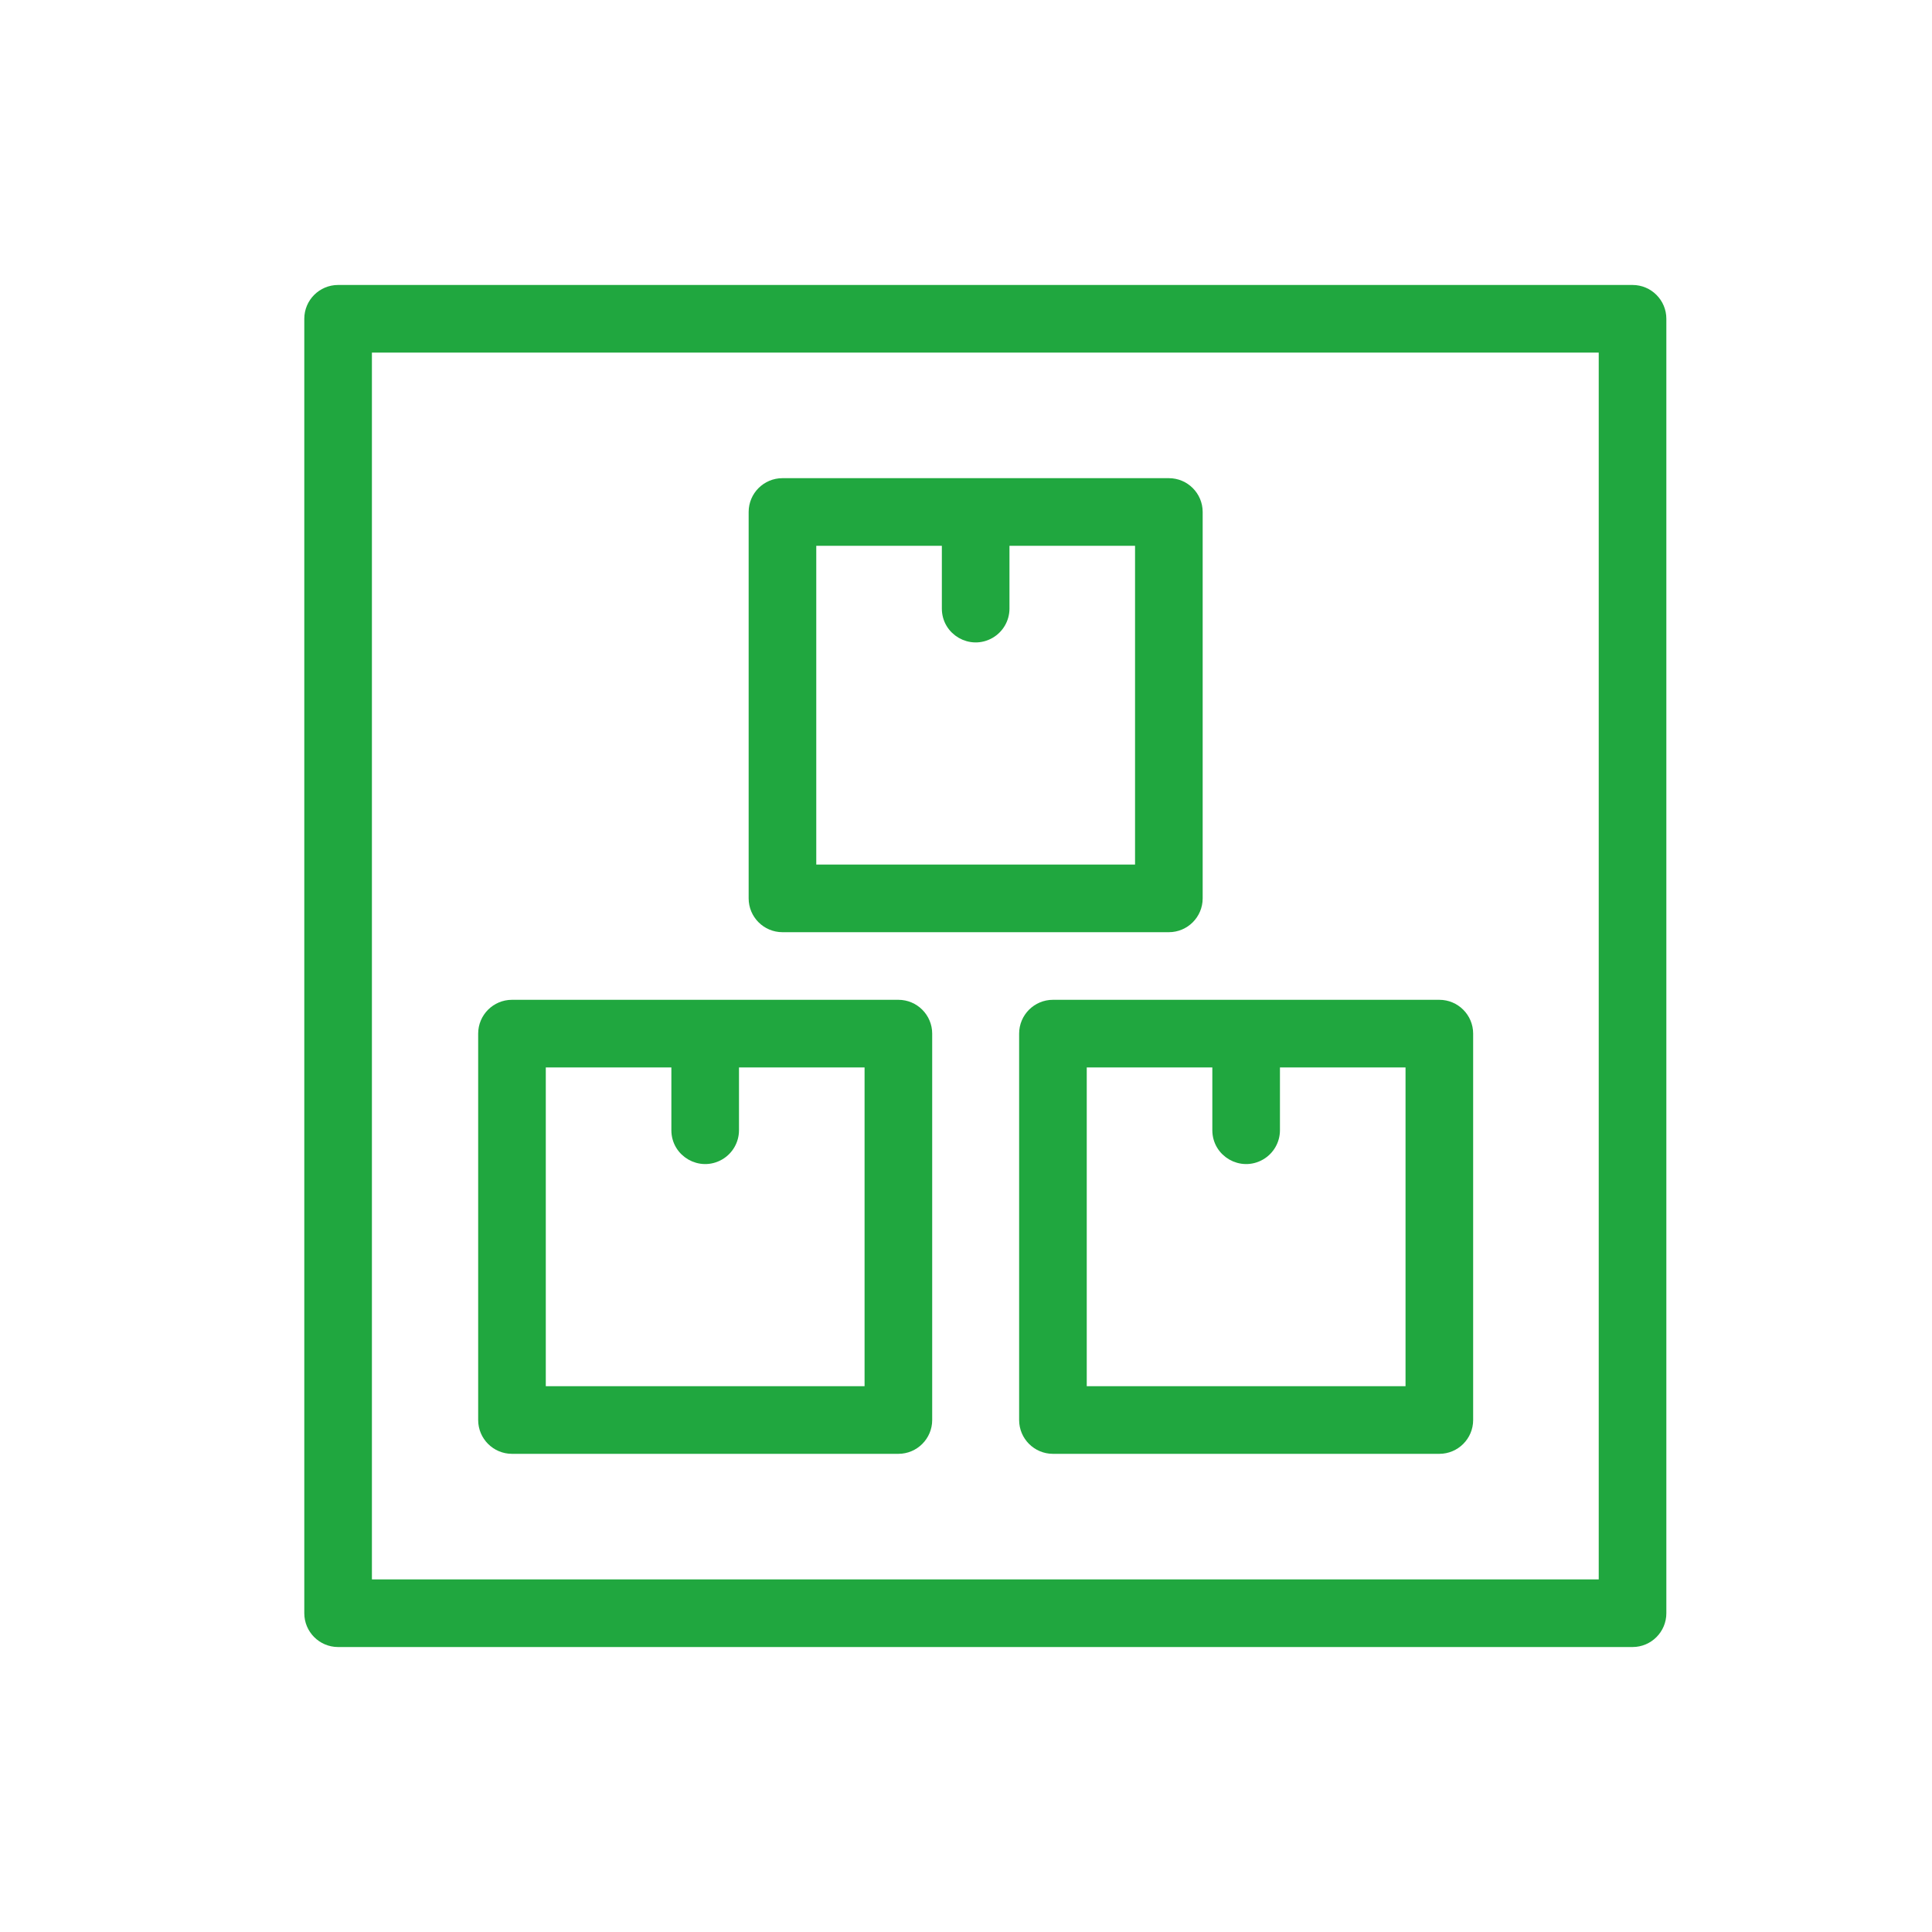 <?xml version="1.0" encoding="UTF-8"?> <svg xmlns="http://www.w3.org/2000/svg" viewBox="1950 2450 100 100" width="100" height="100" data-guides="{&quot;vertical&quot;:[],&quot;horizontal&quot;:[]}"><path fill="#20a73f" stroke="#20a73f" fill-opacity="1" stroke-width="0.5" stroke-opacity="1" color="rgb(51, 51, 51)" fill-rule="evenodd" font-size-adjust="none" id="tSvgb14f411f84" title="Path 1" d="M 2034.5 2465 C 2012.167 2465 1989.833 2465 1967.5 2465C 1966.672 2465 1966 2465.672 1966 2466.5C 1966 2488.833 1966 2511.167 1966 2533.5C 1966 2534.328 1966.672 2535 1967.5 2535C 1989.833 2535 2012.167 2535 2034.5 2535C 2035.328 2535 2036 2534.328 2036 2533.5C 2036 2511.167 2036 2488.833 2036 2466.5C 2036 2465.672 2035.328 2465 2034.5 2465ZM 2033 2532 C 2011.667 2532 1990.333 2532 1969 2532C 1969 2510.667 1969 2489.333 1969 2468C 1990.333 2468 2011.667 2468 2033 2468C 2033 2489.333 2033 2510.667 2033 2532Z"></path><path fill="#20a73f" stroke="#20a73f" fill-opacity="1" stroke-width="0.5" stroke-opacity="1" color="rgb(51, 51, 51)" fill-rule="evenodd" font-size-adjust="none" id="tSvg18a0413f52c" title="Path 2" d="M 1990.5 2498 C 1997.167 2498 2003.833 2498 2010.5 2498C 2011.328 2498 2012 2497.328 2012 2496.5C 2012 2489.833 2012 2483.167 2012 2476.5C 2012 2475.672 2011.328 2475 2010.5 2475C 2003.833 2475 1997.167 2475 1990.5 2475C 1989.672 2475 1989 2475.672 1989 2476.5C 1989 2483.167 1989 2489.833 1989 2496.5C 1989 2497.328 1989.672 2498 1990.5 2498ZM 1992 2478 C 1994.333 2478 1996.667 2478 1999 2478C 1999 2479.167 1999 2480.333 1999 2481.5C 1999 2482.655 2000.25 2483.376 2001.25 2482.799C 2001.714 2482.531 2002 2482.036 2002 2481.5C 2002 2480.333 2002 2479.167 2002 2478C 2004.333 2478 2006.667 2478 2009 2478C 2009 2483.667 2009 2489.333 2009 2495C 2003.333 2495 1997.667 2495 1992 2495C 1992 2489.333 1992 2483.667 1992 2478ZM 2003 2503.5 C 2003 2510.167 2003 2516.833 2003 2523.5C 2003 2524.328 2003.672 2525 2004.5 2525C 2011.167 2525 2017.833 2525 2024.5 2525C 2025.328 2525 2026 2524.328 2026 2523.5C 2026 2516.833 2026 2510.167 2026 2503.5C 2026 2502.672 2025.328 2502 2024.5 2502C 2017.833 2502 2011.167 2502 2004.5 2502C 2003.672 2502 2003 2502.672 2003 2503.5ZM 2006 2505 C 2008.333 2505 2010.667 2505 2013 2505C 2013 2506.167 2013 2507.333 2013 2508.5C 2013 2509.655 2014.25 2510.376 2015.25 2509.799C 2015.714 2509.531 2016 2509.036 2016 2508.5C 2016 2507.333 2016 2506.167 2016 2505C 2018.333 2505 2020.667 2505 2023 2505C 2023 2510.667 2023 2516.333 2023 2522C 2017.333 2522 2011.667 2522 2006 2522C 2006 2516.333 2006 2510.667 2006 2505ZM 1976.5 2525 C 1983.167 2525 1989.833 2525 1996.5 2525C 1997.328 2525 1998 2524.328 1998 2523.5C 1998 2516.833 1998 2510.167 1998 2503.5C 1998 2502.672 1997.328 2502 1996.5 2502C 1989.833 2502 1983.167 2502 1976.5 2502C 1975.672 2502 1975 2502.672 1975 2503.5C 1975 2510.167 1975 2516.833 1975 2523.5C 1975 2524.328 1975.672 2525 1976.5 2525ZM 1978 2505 C 1980.333 2505 1982.667 2505 1985 2505C 1985 2506.167 1985 2507.333 1985 2508.5C 1985 2509.655 1986.25 2510.376 1987.25 2509.799C 1987.714 2509.531 1988 2509.036 1988 2508.5C 1988 2507.333 1988 2506.167 1988 2505C 1990.333 2505 1992.667 2505 1995 2505C 1995 2510.667 1995 2516.333 1995 2522C 1989.333 2522 1983.667 2522 1978 2522C 1978 2516.333 1978 2510.667 1978 2505Z"></path><defs></defs></svg> 
